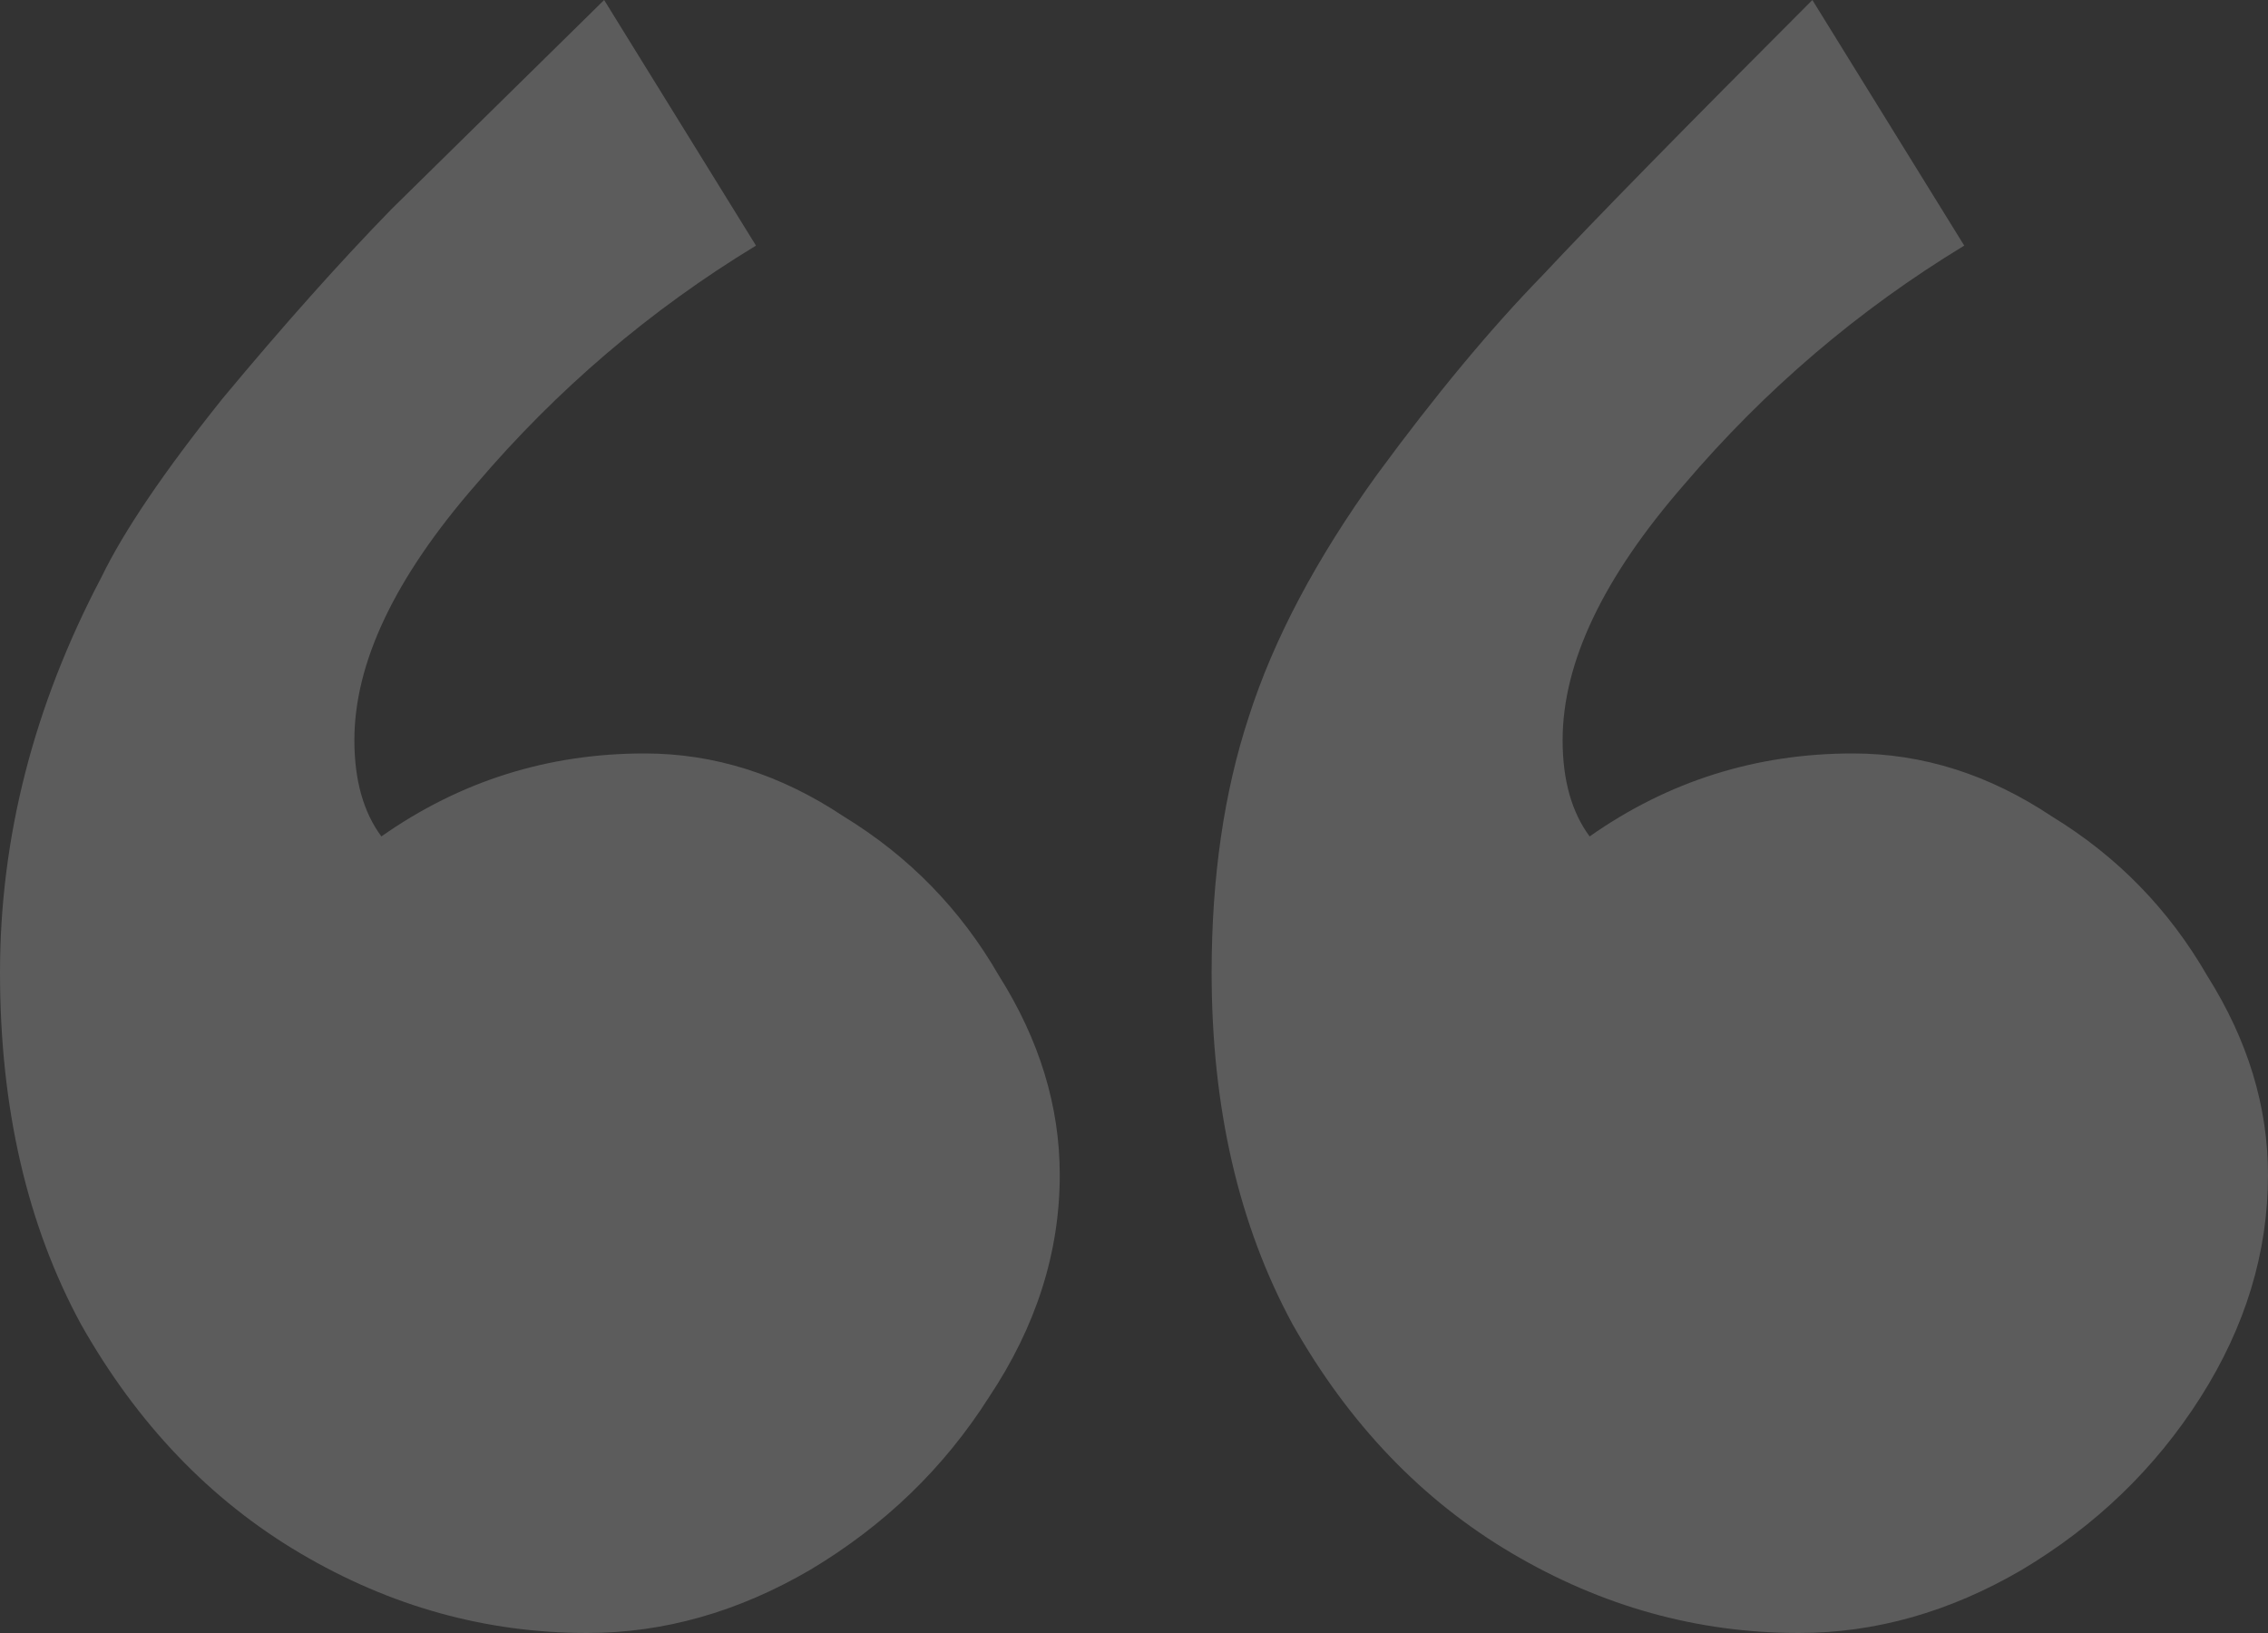 <svg width="75" height="54" viewBox="0 0 75 54" fill="none" xmlns="http://www.w3.org/2000/svg">
<rect x="0" y="0" width="75" height="54" fill="#333333" stroke="none"/>
<path opacity="0.2" d="M19.42 54C16.071 54 12.909 53.122 9.933 51.366C6.957 49.61 4.539 47.085 2.679 43.793C0.893 40.5 0 36.622 0 32.158C0 27.695 1.116 23.341 3.348 19.098C4.092 17.561 5.432 15.585 7.366 13.171C9.375 10.756 11.235 8.671 12.946 6.915L19.978 0L25 8.122C21.503 10.244 18.415 12.878 15.737 16.024C13.058 19.098 11.719 21.915 11.719 24.476C11.719 25.793 12.016 26.854 12.612 27.659C15.216 25.829 18.118 24.915 21.317 24.915C23.623 24.915 25.819 25.61 27.902 27C30.059 28.317 31.771 30.073 33.036 32.268C34.375 34.39 35.045 36.585 35.045 38.854C35.045 41.415 34.263 43.866 32.701 46.207C31.213 48.549 29.241 50.451 26.786 51.915C24.405 53.305 21.949 54 19.42 54ZM59.487 54C56.138 54 52.976 53.122 50 51.366C47.024 49.61 44.606 47.085 42.745 43.793C40.96 40.5 40.067 36.622 40.067 32.158C40.067 29.012 40.476 26.195 41.295 23.707C42.113 21.146 43.527 18.476 45.536 15.695C47.47 13.061 49.293 10.866 51.005 9.11C52.716 7.28 55.692 4.244 59.933 0L64.955 8.122C61.458 10.244 58.37 12.878 55.692 16.024C53.013 19.098 51.674 21.915 51.674 24.476C51.674 25.793 51.972 26.854 52.567 27.659C55.171 25.829 58.073 24.915 61.272 24.915C63.579 24.915 65.774 25.61 67.857 27C70.015 28.317 71.726 30.073 72.991 32.268C74.33 34.39 75 36.585 75 38.854C75 41.415 74.256 43.866 72.768 46.207C71.28 48.549 69.308 50.451 66.853 51.915C64.472 53.305 62.016 54 59.487 54Z" fill="white"/>
</svg>
